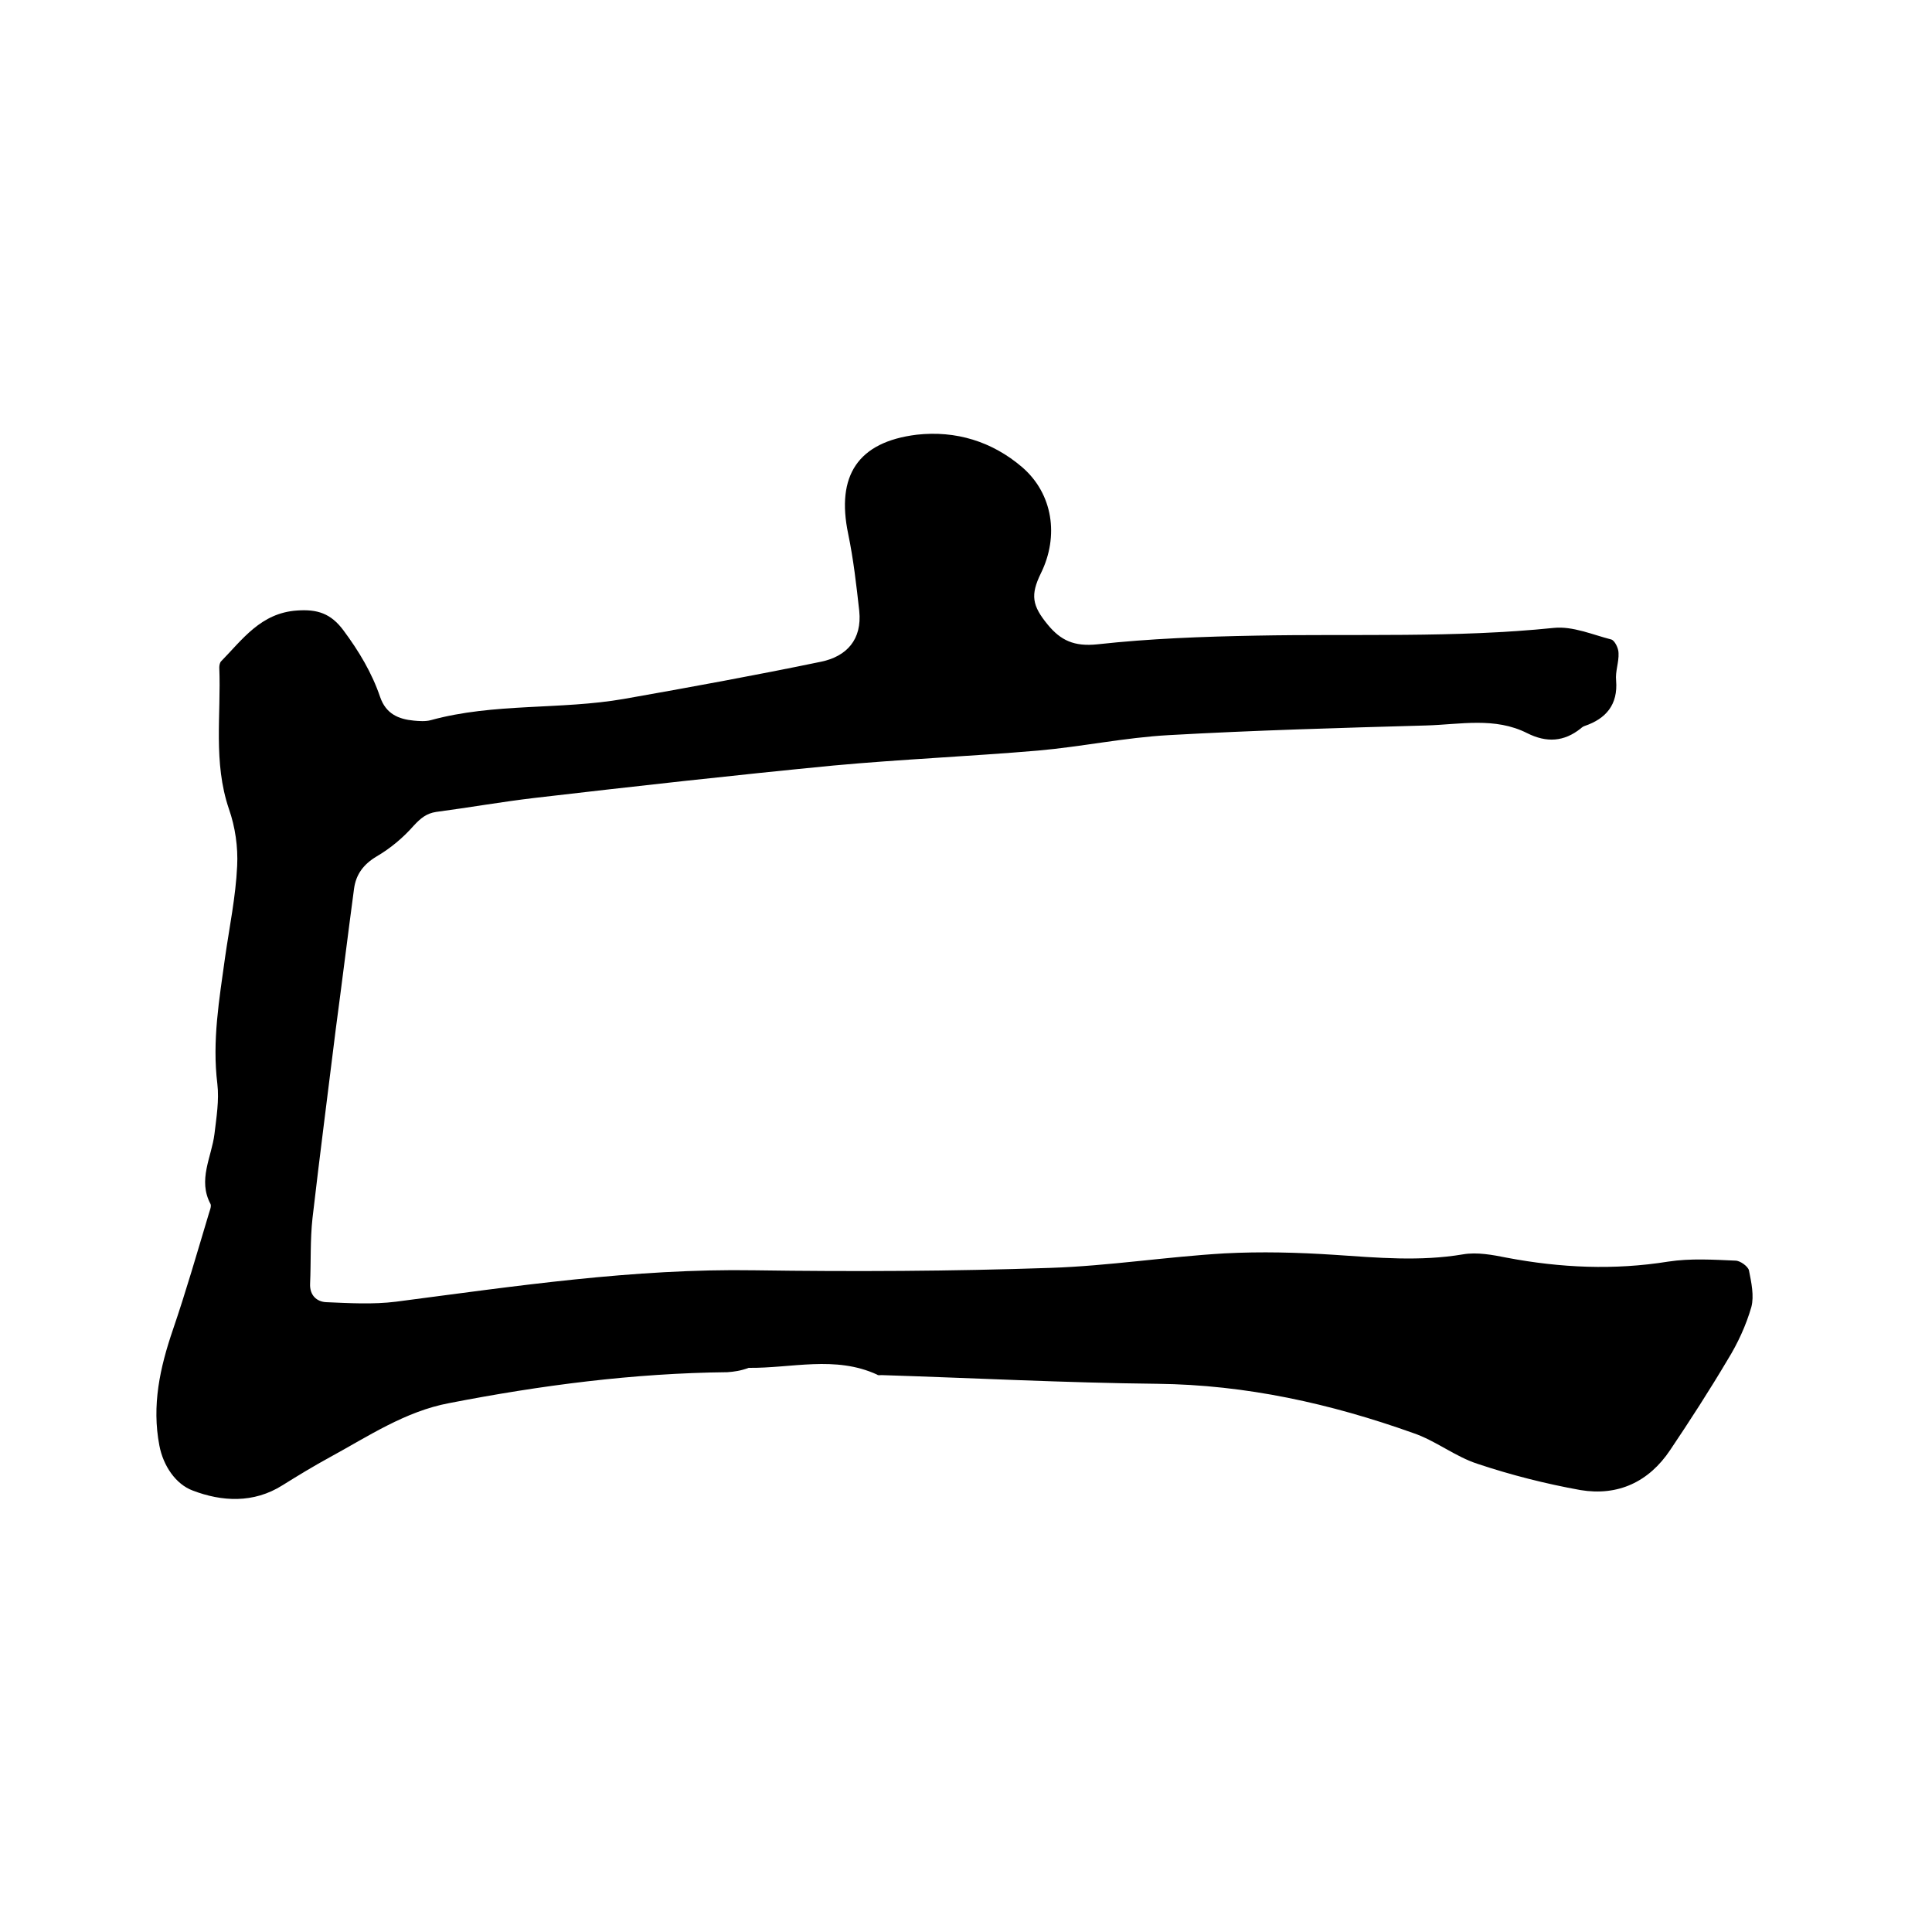 <svg enable-background="new 0 0 400 400" viewBox="0 0 400 400" xmlns="http://www.w3.org/2000/svg"><path d="m150.6 284.1c-19.4.2-38.6 2.7-57.6 6.4-9.1 1.7-16.8 6.9-24.7 11.2-3.3 1.8-6.6 3.8-9.8 5.8-6 3.8-12.6 3.4-18.6 1.1-3.5-1.3-6.1-5.1-6.9-9.3-1.6-8.3.1-16.1 2.8-24s5-15.9 7.4-23.9c.2-.7.6-1.6.4-2.1-2.7-5 .2-9.7.8-14.5.4-3.4 1-7 .6-10.4-1.1-8.9.4-17.5 1.6-26.2.9-6.3 2.2-12.5 2.5-18.9.2-3.9-.4-8.1-1.7-11.8-3.3-9.7-1.6-19.5-2-29.3 0-.4.1-.9.3-1.2 4.5-4.6 8.3-10.1 15.8-10.6 4.2-.3 7 .6 9.6 4.1 3.2 4.3 5.9 8.8 7.6 13.8 1.2 3.5 3.8 4.6 7 4.9 1.1.1 2.4.2 3.5-.1 13.1-3.6 26.8-2.1 40-4.4 13.6-2.4 27.3-4.9 40.8-7.7 5.3-1.1 8.5-4.6 7.9-10.5-.6-5.4-1.2-10.7-2.3-16-2.5-12 2-19 14.2-20.5 8.1-.9 15.6 1.4 21.8 6.7 6.4 5.5 7.7 14.3 3.9 22-2.2 4.5-1.8 6.7 1.4 10.6 2.7 3.3 5.5 4.6 10.3 4.1 10.9-1.2 21.9-1.6 32.9-1.8 20.5-.4 41.1.5 61.6-1.6 3.9-.4 8 1.4 11.9 2.4.7.2 1.5 1.8 1.5 2.8.1 1.9-.7 3.8-.5 5.7.4 5-2.1 7.9-6.5 9.4-.3.1-.6.3-.8.5-3.5 2.8-7.1 3-11.1 1-6.7-3.4-13.9-1.8-20.9-1.6-17.8.5-35.5 1-53.3 2-9.1.5-18 2.4-27.1 3.2-14.1 1.2-28.3 1.8-42.4 3.1-20.6 2-41.2 4.3-61.8 6.7-6.8.8-13.6 2-20.4 2.9-2 .3-3.2 1.3-4.6 2.8-2.2 2.5-4.8 4.7-7.7 6.4-2.7 1.6-4.3 3.7-4.7 6.7-1.3 9.7-2.5 19.5-3.8 29.2-1.6 13-3.3 26-4.8 39-.5 4.5-.3 9.1-.5 13.6-.1 2.4 1.4 3.7 3.3 3.8 4.8.2 9.7.5 14.5-.1 24.6-3.2 49.2-6.9 74.2-6.5 20.4.3 40.9.2 61.3-.5 12-.4 24-2.3 36-3 7.6-.4 15.2-.2 22.8.3 8.9.6 17.7 1.4 26.6-.1 2.9-.5 6.1.1 9.1.7 11.1 2.1 22.2 2.6 33.4.8 4.6-.7 9.3-.4 13.9-.2 1 0 2.6 1.2 2.8 2 .5 2.5 1.1 5.3.5 7.6-1.1 3.8-2.8 7.5-4.9 10.9-3.8 6.4-7.8 12.6-11.9 18.7-4.4 6.6-10.8 9.6-18.6 8.3-7.2-1.3-14.3-3.1-21.2-5.4-4.7-1.5-8.7-4.8-13.4-6.4-17.1-6.1-34.6-10-53-10.2-19-.2-38.1-1.2-57.1-1.8-.3 0-.7.1-.9-.1-8.7-4-17.7-1.3-26.6-1.4-1.6.6-3 .8-4.4.9z"/></svg>